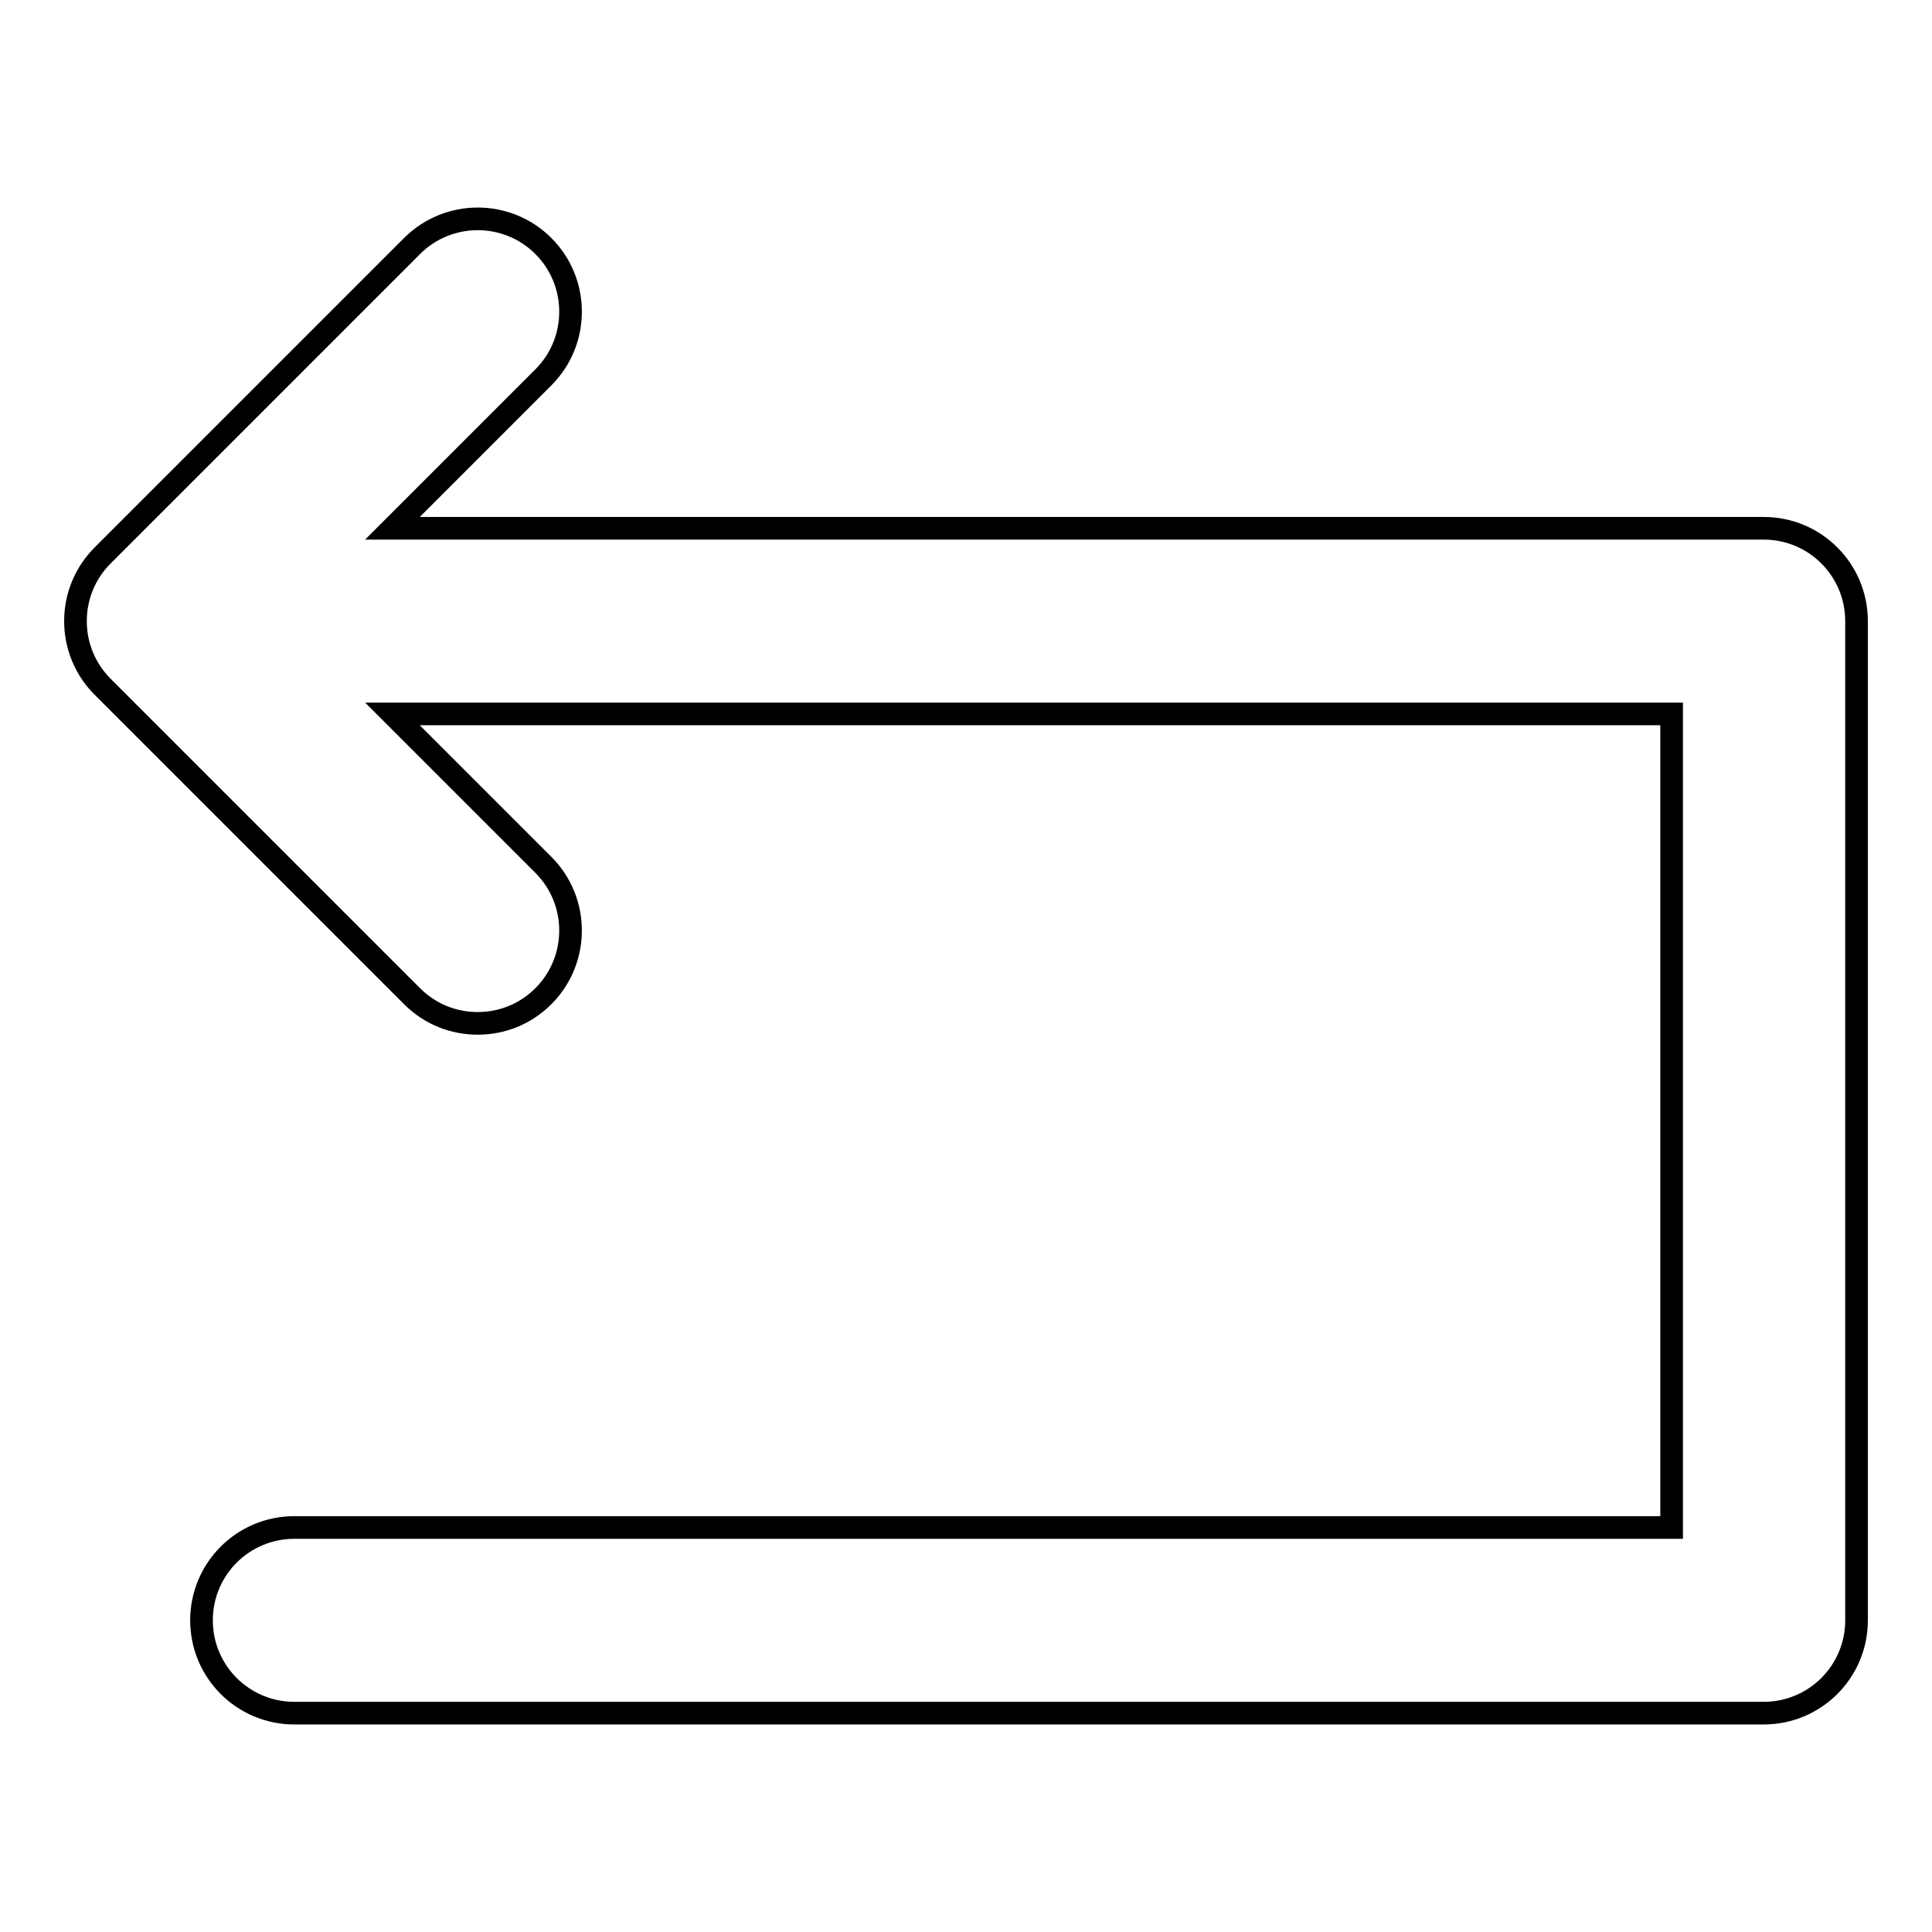 <?xml version="1.0" encoding="utf-8"?>
<!-- Svg Vector Icons : http://www.onlinewebfonts.com/icon -->
<!DOCTYPE svg PUBLIC "-//W3C//DTD SVG 1.1//EN" "http://www.w3.org/Graphics/SVG/1.1/DTD/svg11.dtd">
<svg version="1.1" xmlns="http://www.w3.org/2000/svg" xmlns:xlink="http://www.w3.org/1999/xlink" x="0px" y="0px" viewBox="0 0 256 256" enable-background="new 0 0 256 256" xml:space="preserve">
<g><g><path stroke-width="3" fill-opacity="0" stroke="#000000"  d="M233.7,70H52l20-20c4.8-4.8,4.8-12.6,0-17.4c-4.8-4.8-12.6-4.8-17.4,0l-41,41C11.3,75.9,10,79,10,82.3c0,3.3,1.3,6.4,3.6,8.7l41,41c2.4,2.4,5.5,3.6,8.7,3.6s6.3-1.2,8.7-3.6c4.8-4.8,4.8-12.6,0-17.4l-20-20h169.5v107.8H39c-6.8,0-12.3,5.5-12.3,12.3c0,6.8,5.5,12.3,12.3,12.3h194.7c6.8,0,12.3-5.5,12.3-12.3V82.3C246,75.5,240.5,70,233.7,70z"/></g></g>
</svg>
